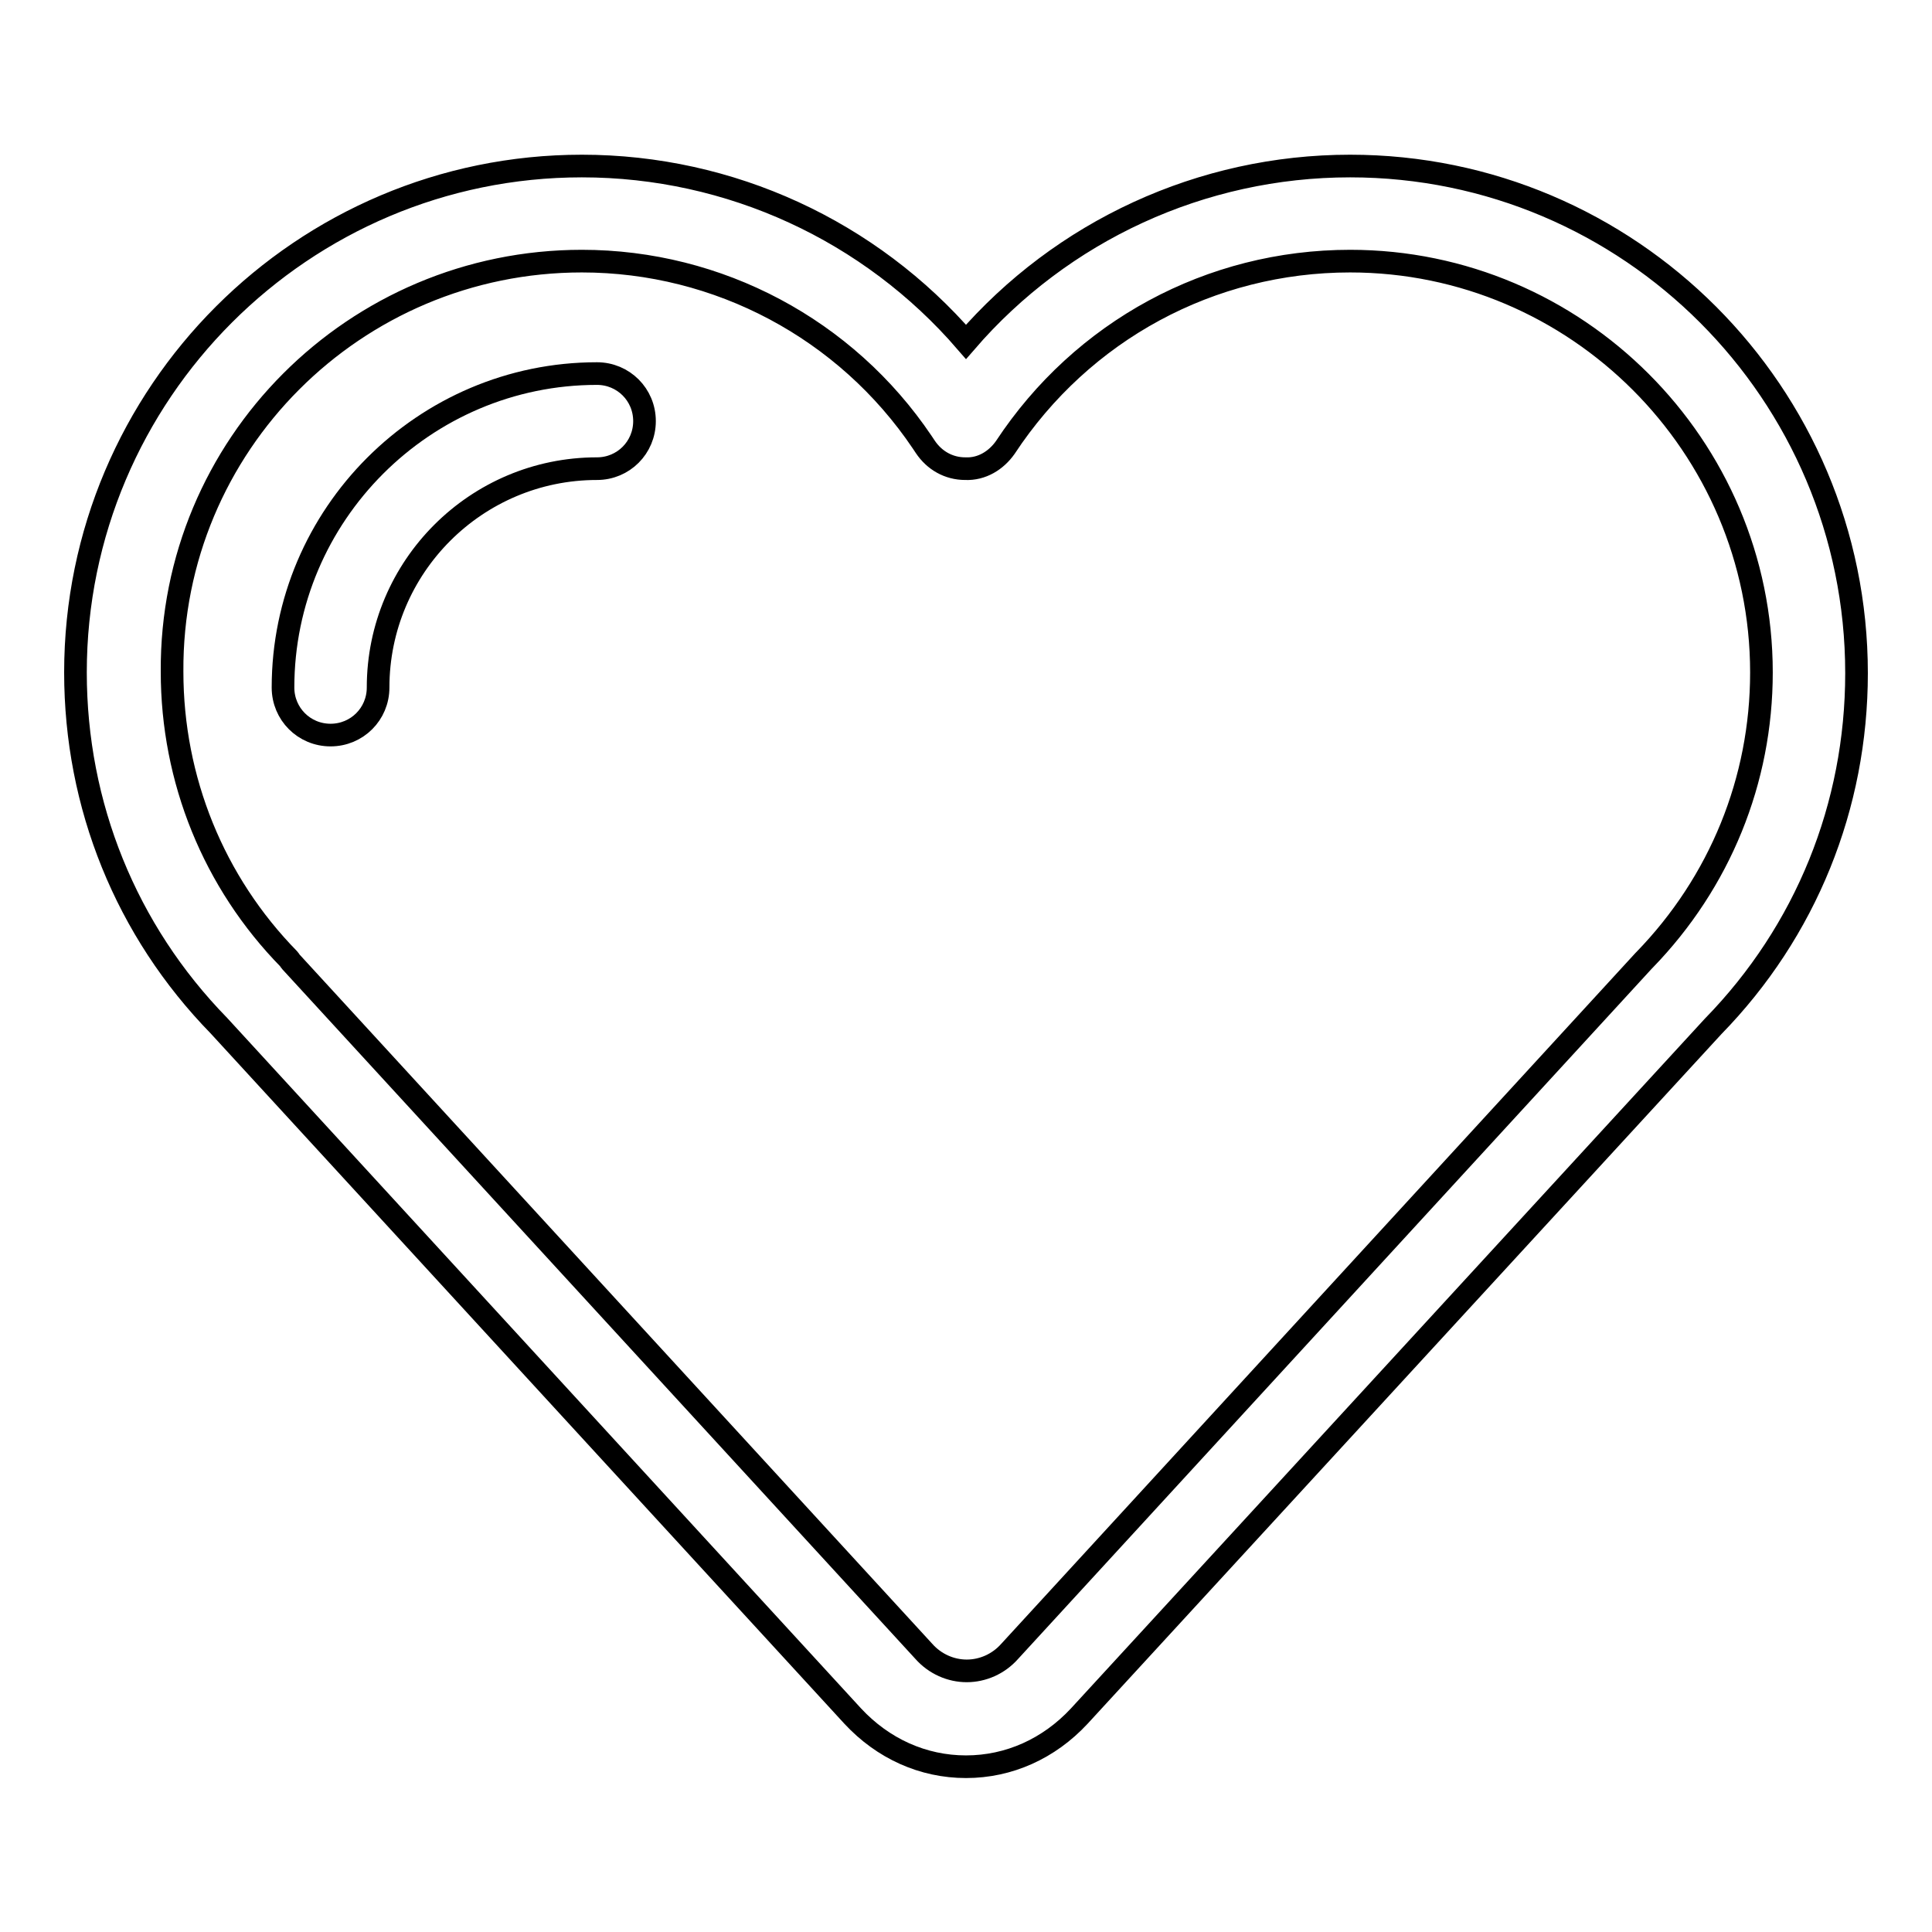 <?xml version="1.0" encoding="utf-8"?>
<!-- Svg Vector Icons : http://www.onlinewebfonts.com/icon -->
<!DOCTYPE svg PUBLIC "-//W3C//DTD SVG 1.1//EN" "http://www.w3.org/Graphics/SVG/1.1/DTD/svg11.dtd">
<svg version="1.1" xmlns="http://www.w3.org/2000/svg" xmlns:xlink="http://www.w3.org/1999/xlink" x="0px" y="0px" viewBox="0 0 256 256" enable-background="new 0 0 256 256" xml:space="preserve">
<g><g><path stroke-width="3" fill-opacity="0" stroke="#000000"  d="M178.9,22c-19.7,0-38.2,8.6-50.9,23.3C115.3,30.6,96.8,22,77.1,22C40.1,22,10,52.1,10,89.1c0,17.6,6.7,34.2,19,46.8l84,91.5c4,4.3,9.3,6.7,15,6.7c5.7,0,11-2.4,15-6.7l84-91.4c12.3-12.6,19-29.2,19-46.8C246,52.1,215.9,22,178.9,22L178.9,22z M217.9,127.2c0,0-0.1,0.1-0.1,0.1l-84,91.5c-1.5,1.7-3.6,2.6-5.7,2.6s-4.2-0.9-5.7-2.6l-83.9-91.4c-0.1-0.1-0.1-0.2-0.2-0.3c-10-10.2-15.5-23.8-15.5-38.1C22.6,59,47,34.6,77.1,34.6c18.1,0,35,9,45.1,24l0.4,0.6c1.2,1.8,3.1,2.9,5.3,2.9c2.2,0.1,4.1-1.1,5.3-2.8c10.2-15.5,27.2-24.7,45.7-24.7c30,0,54.5,24.5,54.5,54.5C233.4,103.4,227.9,116.9,217.9,127.2L217.9,127.2z"/><path stroke-width="3" fill-opacity="0" stroke="#000000"  d="M79.1,49.5c-22.9,0-41.6,18.7-41.6,41.6c0,3.5,2.8,6.3,6.3,6.3c3.5,0,6.3-2.8,6.3-6.3c0-16,13-29,29-29c3.5,0,6.3-2.8,6.3-6.3C85.4,52.3,82.6,49.5,79.1,49.5L79.1,49.5z"/></g></g>
</svg>